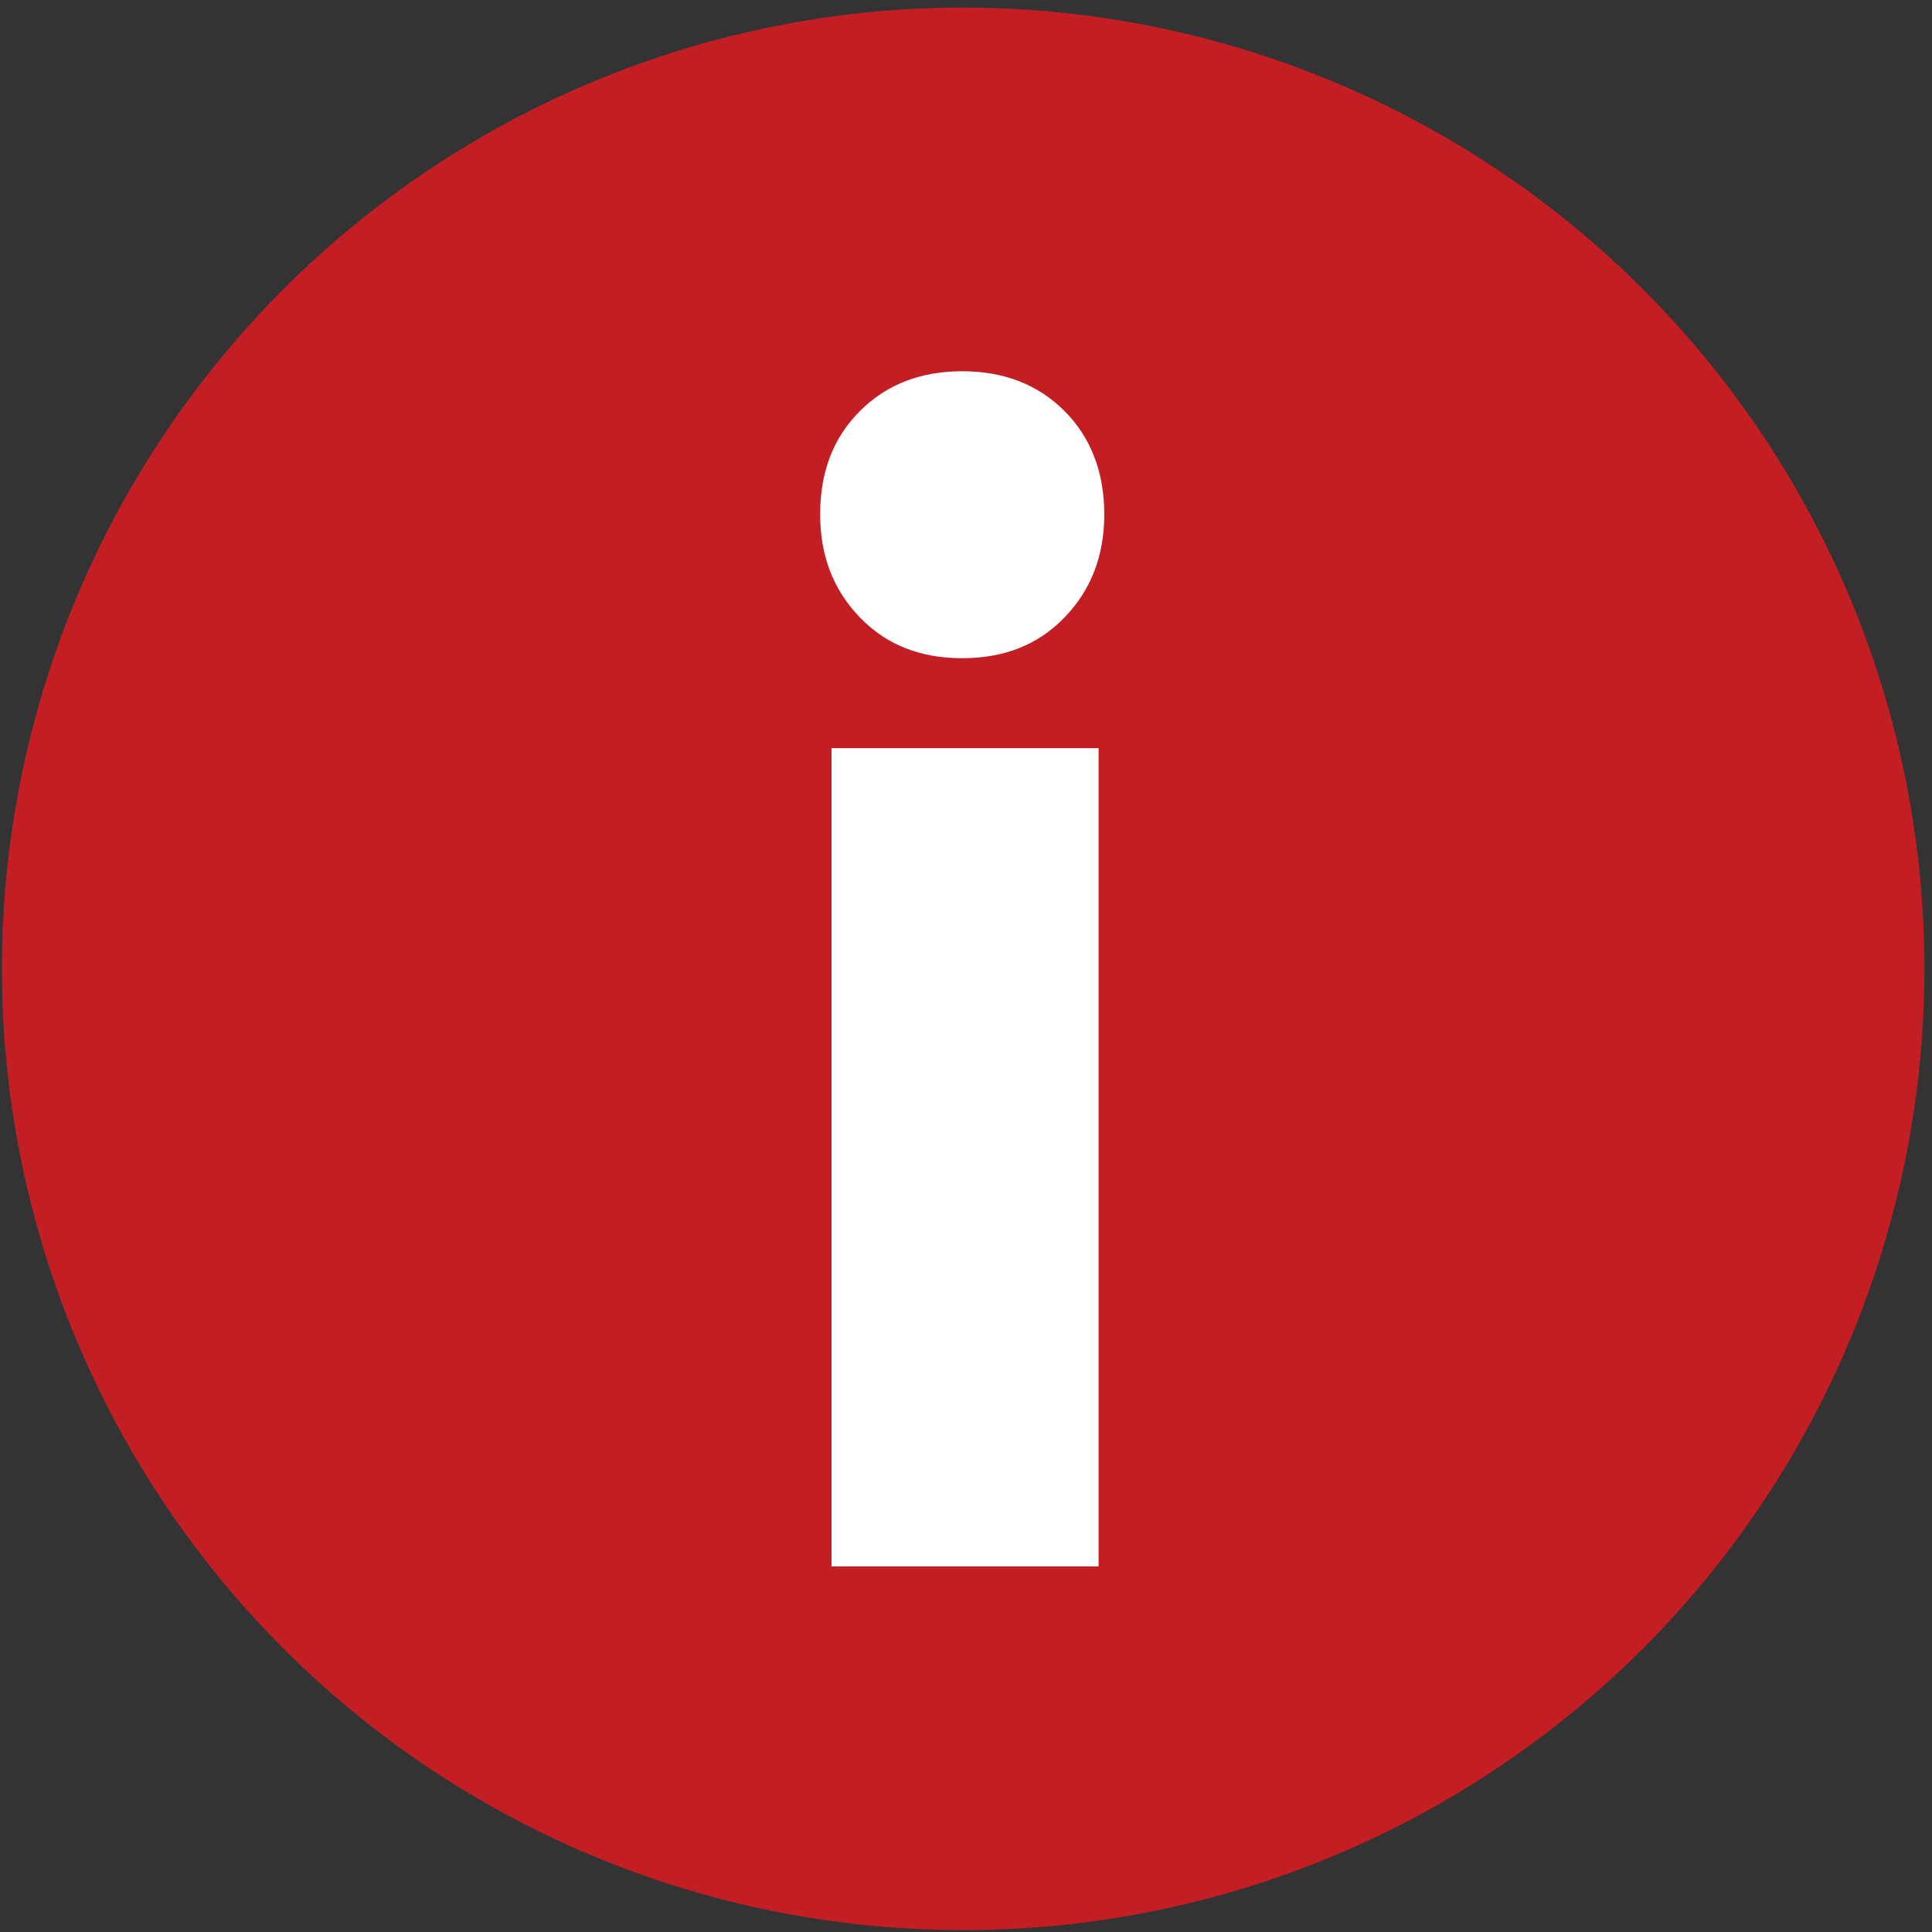 <?xml version="1.0" encoding="utf-8"?>
<!-- Generator: Adobe Illustrator 21.0.1, SVG Export Plug-In . SVG Version: 6.00 Build 0)  -->
<svg version="1.1" id="Calque_1" xmlns="http://www.w3.org/2000/svg" xmlns:xlink="http://www.w3.org/1999/xlink" x="0px" y="0px"
	 viewBox="0 0 204 204" style="enable-background:new 0 0 204 204;" xml:space="preserve">
<rect x="0" y="0" width="204" height="204" fill="#333333" stroke="none"/>
<style type="text/css">
	.st0{fill:#C31E23;}
	.st1{fill:#FFFFFF;}
</style>
<circle class="st0" cx="101.7" cy="102.3" r="101.5"/>
<g>
	<path class="st1" d="M112.4,43.4c2.8,2.8,4.2,6.5,4.2,10.9c0,4.4-1.4,8-4.2,10.9c-2.8,2.9-6.4,4.3-10.8,4.3c-4.4,0-8-1.4-10.8-4.3
		c-2.8-2.9-4.2-6.5-4.2-10.9c0-4.5,1.4-8.1,4.2-10.9c2.8-2.8,6.4-4.2,10.8-4.2C106,39.2,109.6,40.6,112.4,43.4z M87.8,79H116v86.4
		H87.8V79z"/>
</g>
</svg>
